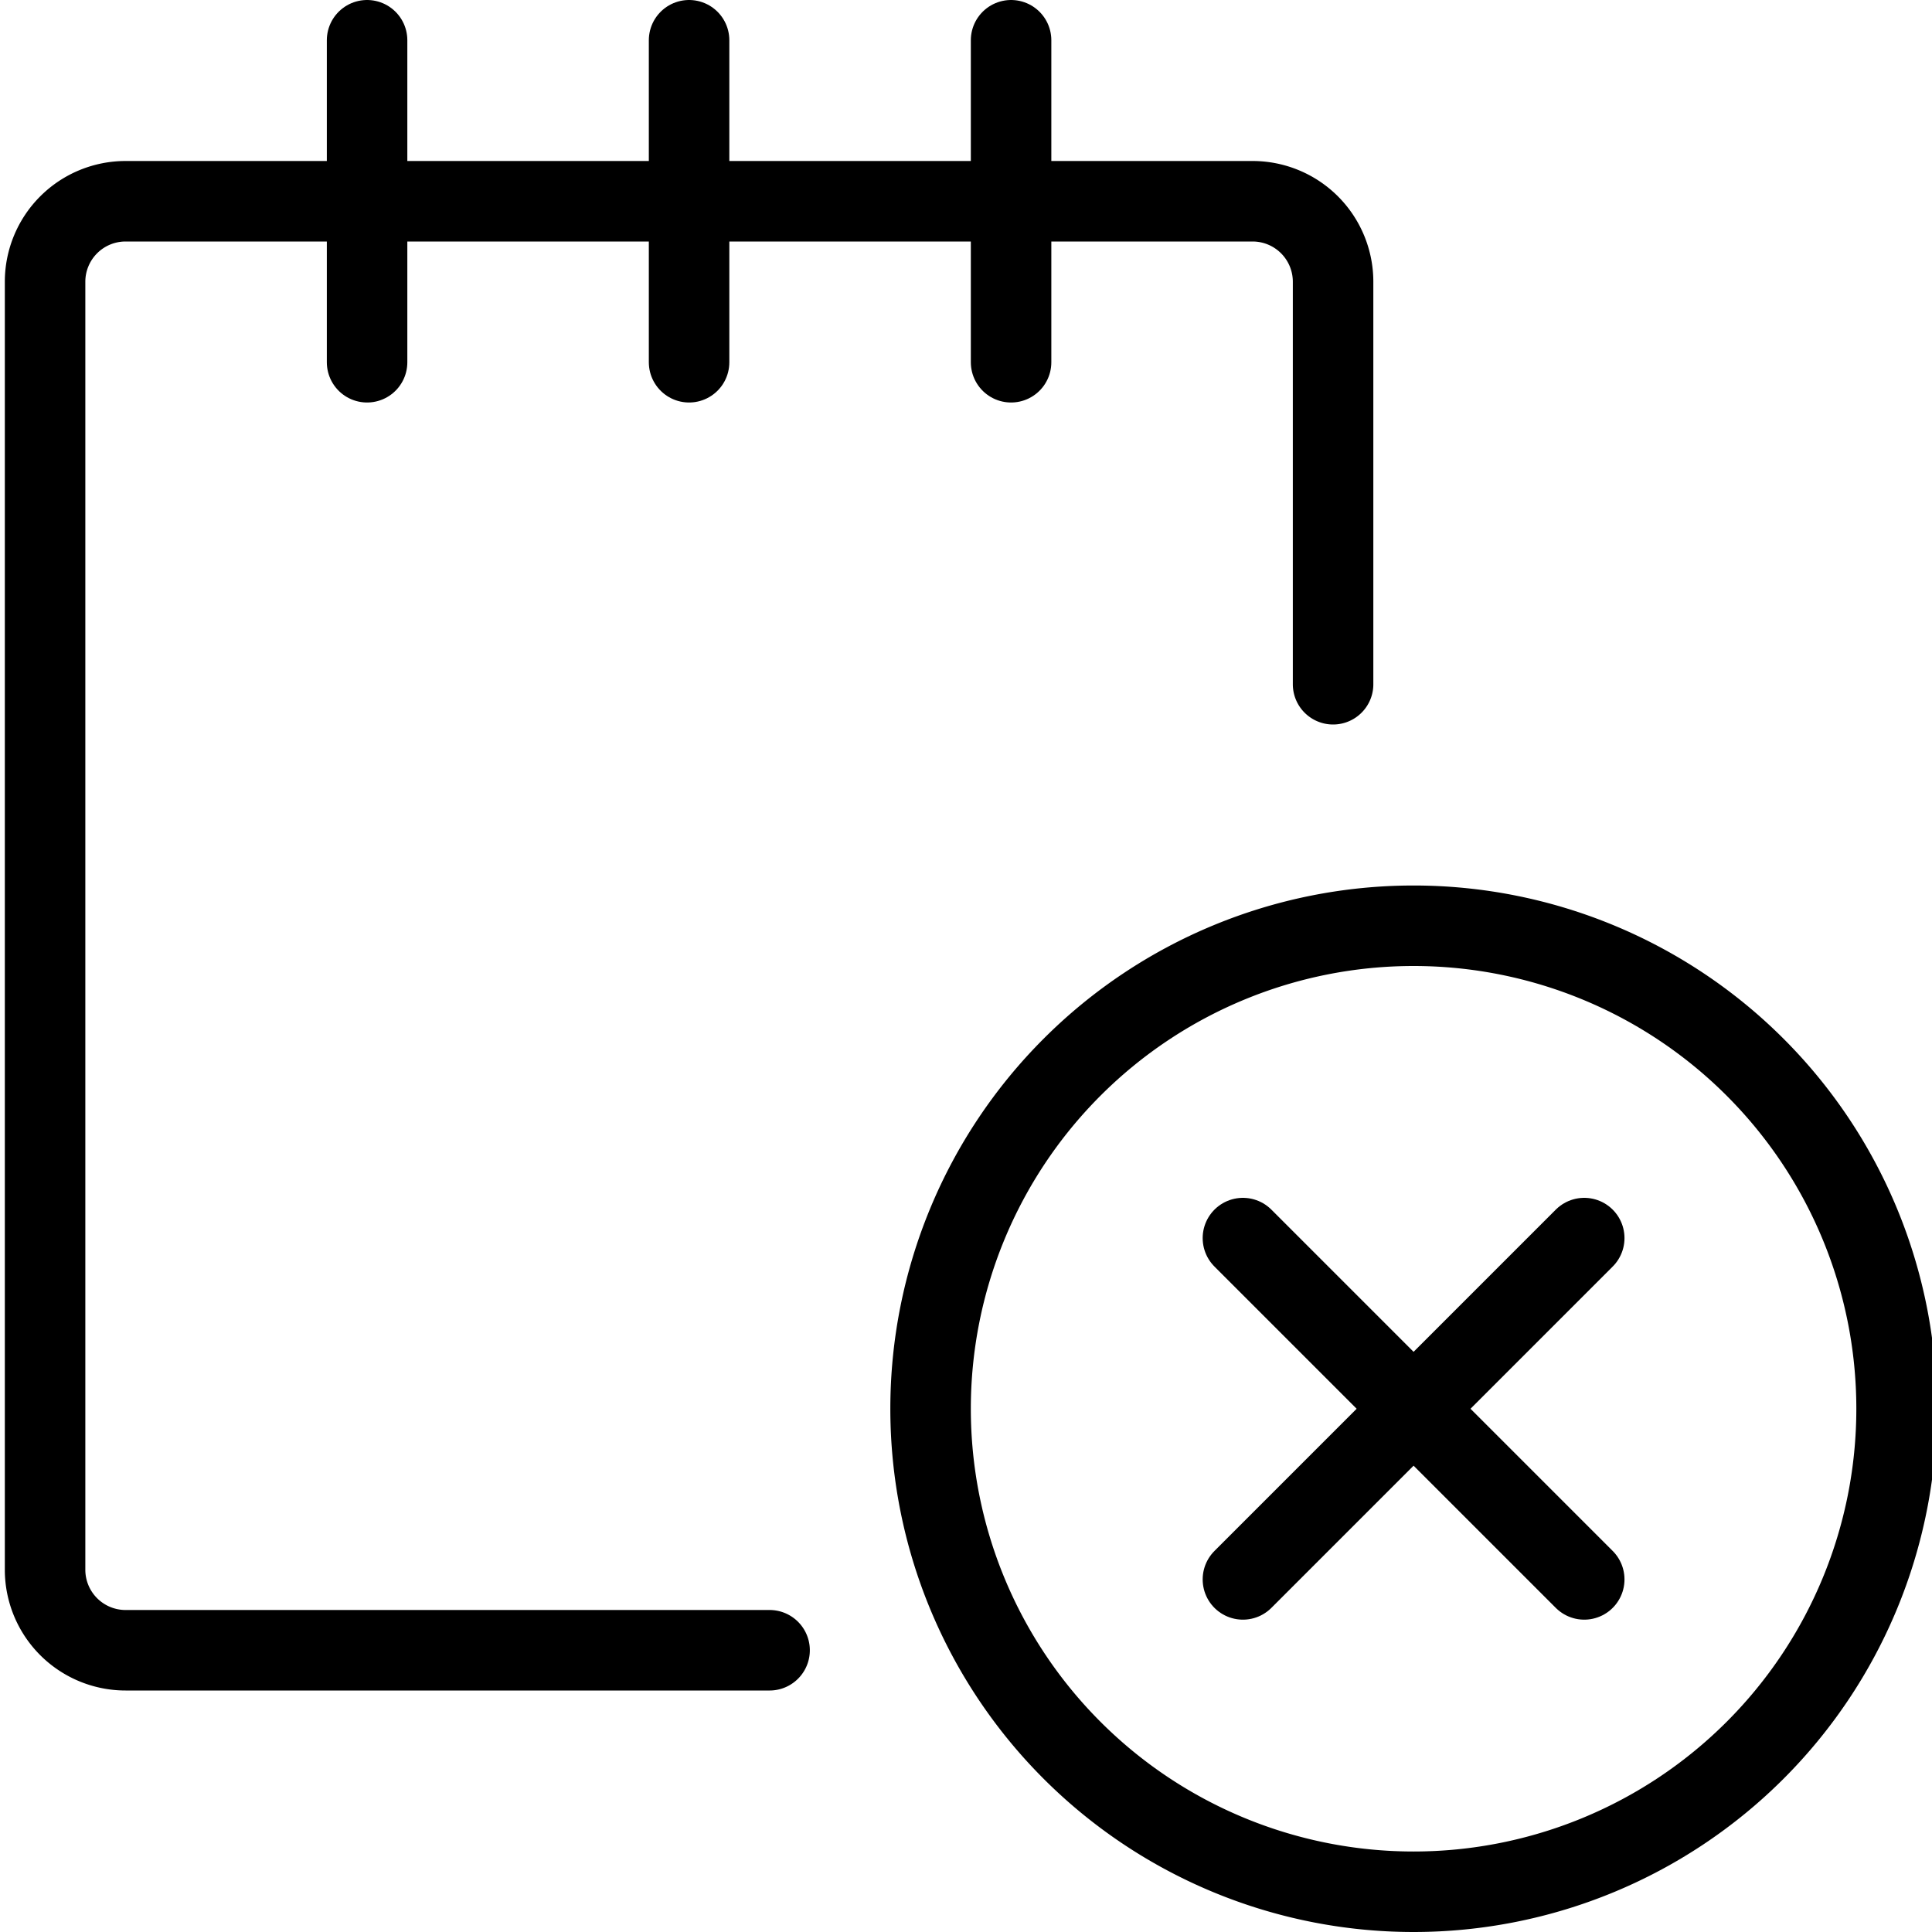<svg xmlns="http://www.w3.org/2000/svg" viewBox="0 0 24 24">
  
<g transform="matrix(1,0,0,1,0,0)"><g>
    <g>
      <path d="M9.56,20.5h-8a1,1,0,0,1-1-1V3.5a1,1,0,0,1,1-1h14a1,1,0,0,1,1,1v5" style="fill: none;stroke: #000000;stroke-linecap: round;stroke-linejoin: round"></path>
      <line x1="4.56" y1="4.5" x2="4.56" y2="0.5" style="fill: none;stroke: #000000;stroke-linecap: round;stroke-linejoin: round"></line>
      <line x1="8.56" y1="4.5" x2="8.56" y2="0.5" style="fill: none;stroke: #000000;stroke-linecap: round;stroke-linejoin: round"></line>
      <line x1="12.56" y1="4.5" x2="12.56" y2="0.5" style="fill: none;stroke: #000000;stroke-linecap: round;stroke-linejoin: round"></line>
    </g>
    <g>
      <path d="M23.56,17.5a6,6,0,1,1-6-6A6,6,0,0,1,23.56,17.5Z" style="fill: none;stroke: #000000;stroke-linecap: round;stroke-linejoin: round"></path>
      <line x1="19.68" y1="15.38" x2="15.44" y2="19.62" style="fill: none;stroke: #000000;stroke-linecap: round;stroke-linejoin: round"></line>
      <line x1="19.68" y1="19.62" x2="15.44" y2="15.38" style="fill: none;stroke: #000000;stroke-linecap: round;stroke-linejoin: round"></line>
    </g>
  </g></g></svg>